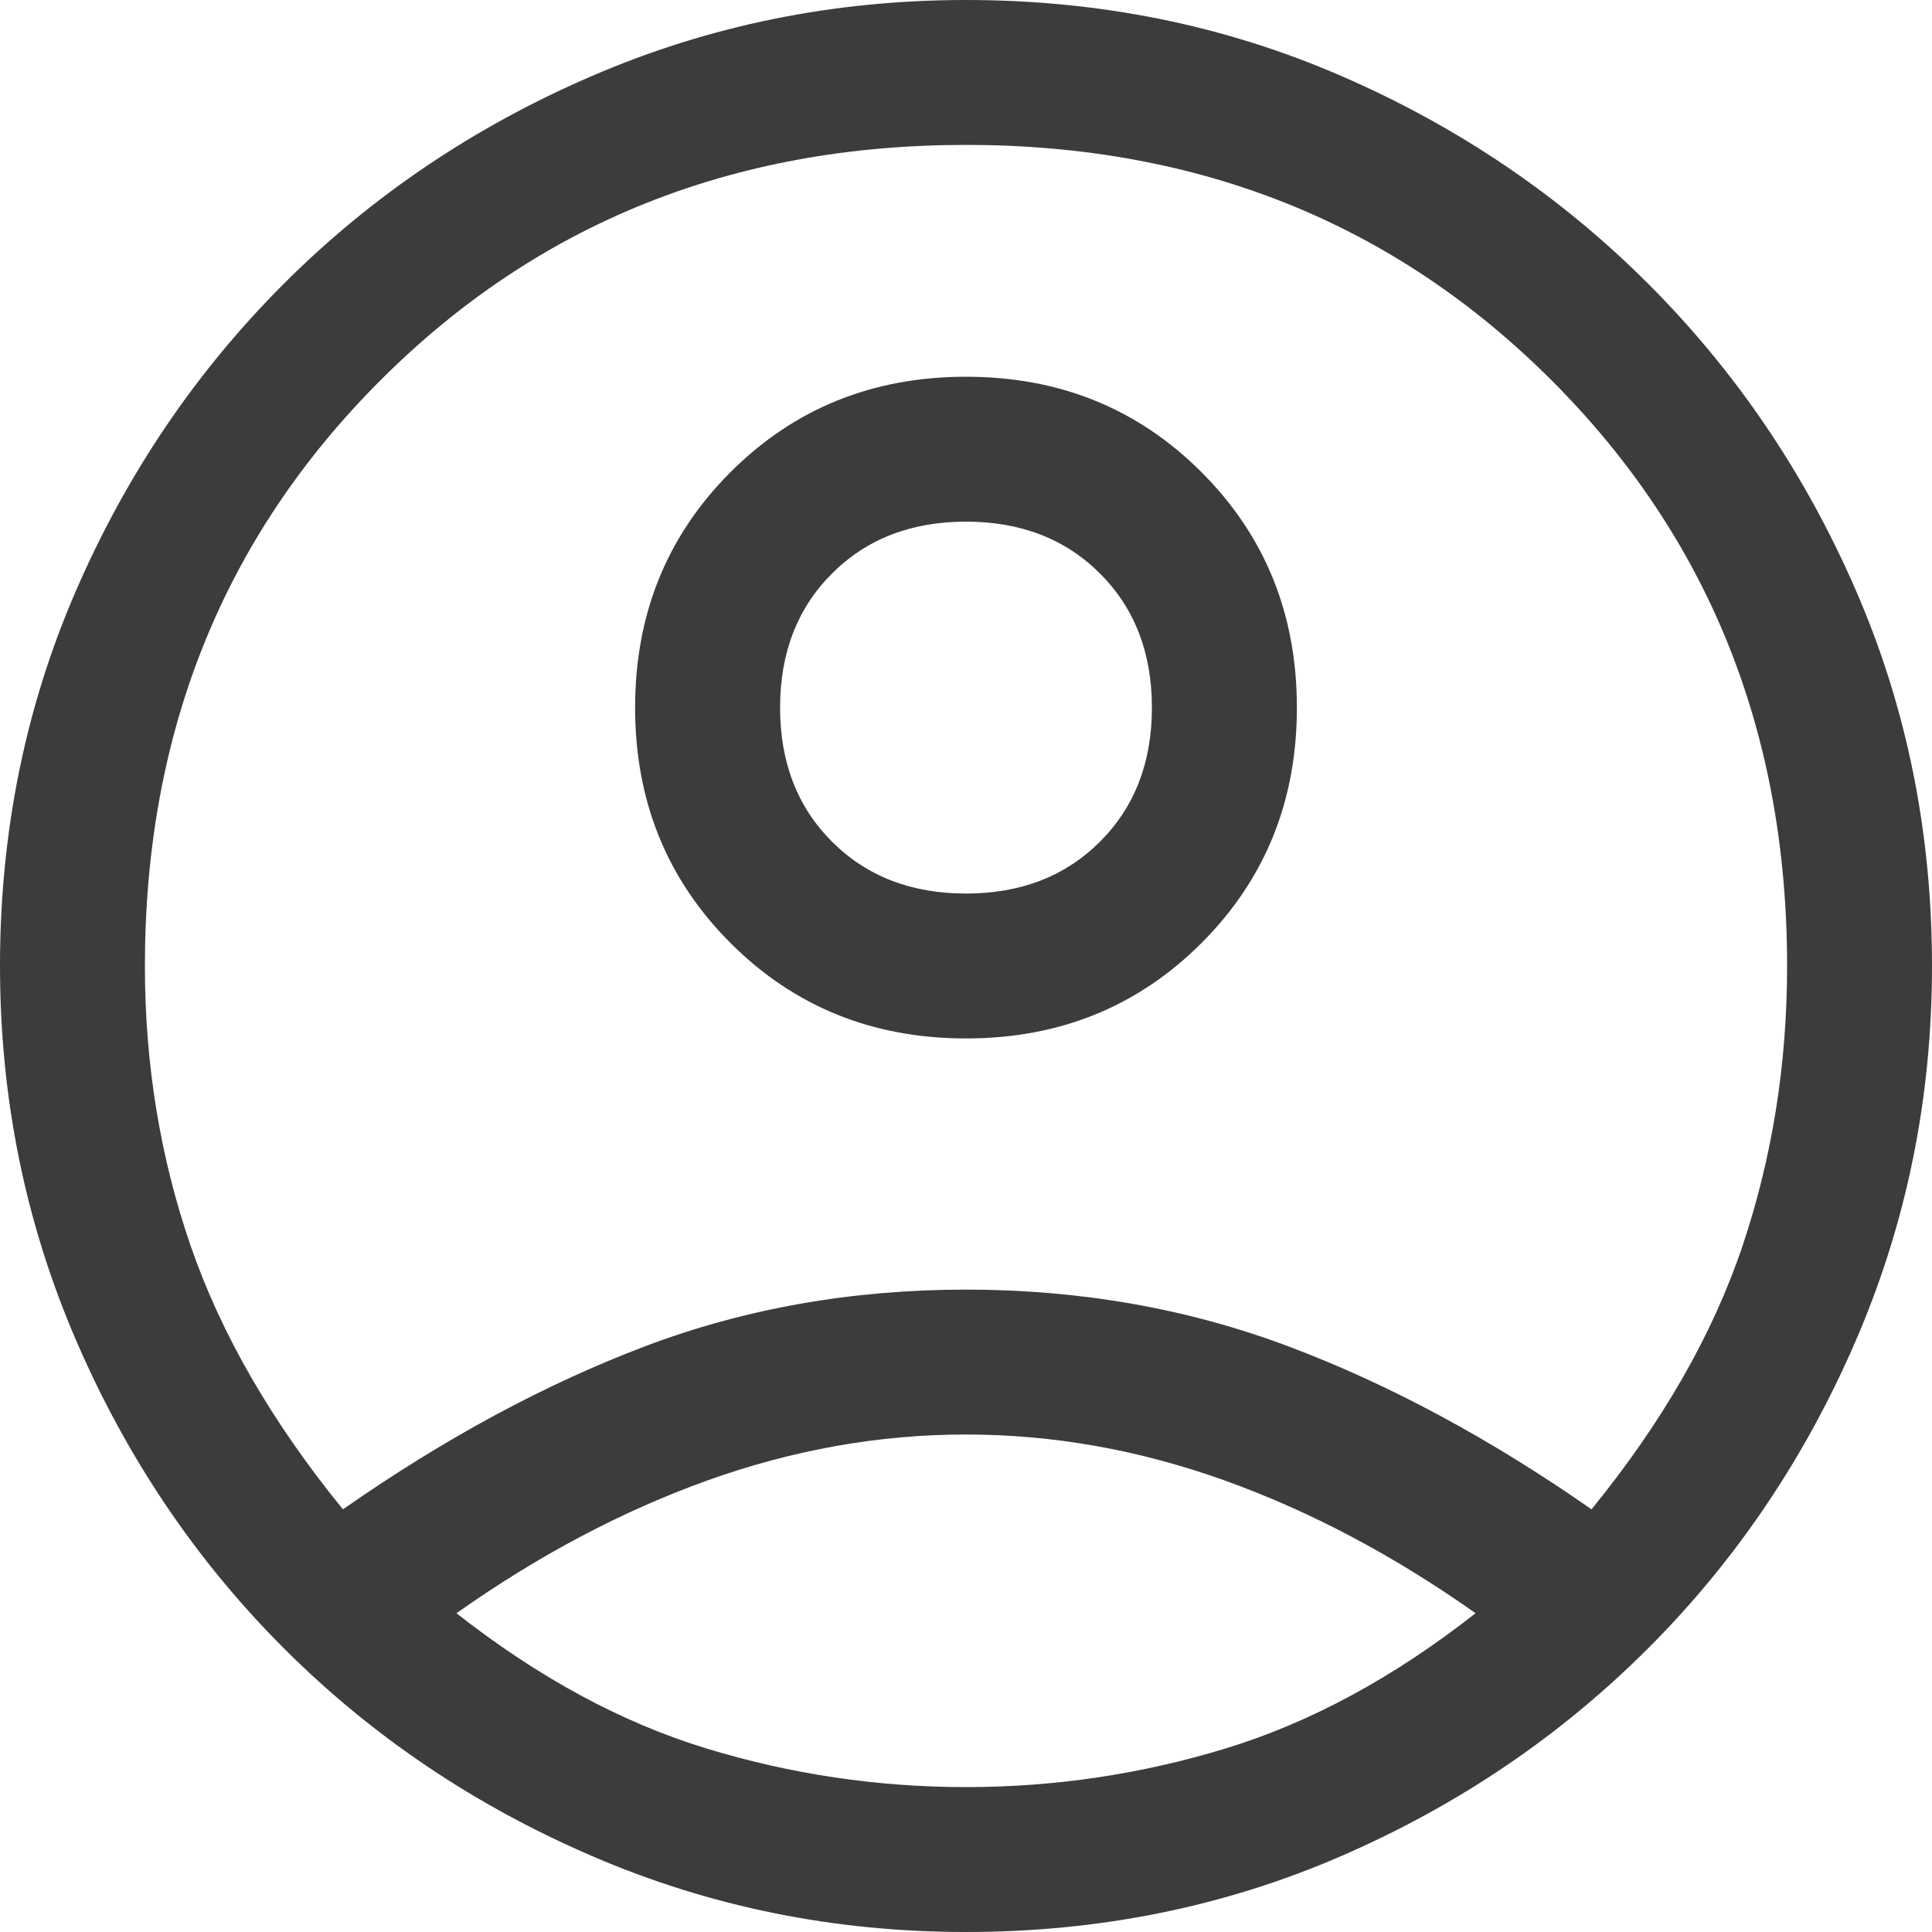 <svg width="26" height="26" viewBox="0 0 26 26" fill="none" xmlns="http://www.w3.org/2000/svg">
<path d="M4.615 20.312C5.98 19.359 7.334 18.628 8.678 18.119C10.021 17.61 11.462 17.355 13 17.355C14.538 17.355 15.985 17.61 17.339 18.119C18.693 18.628 20.052 19.359 21.418 20.312C22.371 19.142 23.048 17.962 23.449 16.77C23.85 15.578 24.05 14.322 24.05 13C24.05 9.858 22.994 7.231 20.881 5.119C18.769 3.006 16.142 1.95 13 1.95C9.858 1.95 7.231 3.006 5.119 5.119C3.006 7.231 1.95 9.858 1.95 13C1.95 14.322 2.156 15.578 2.567 16.77C2.979 17.962 3.662 19.142 4.615 20.312ZM13 13.975C11.743 13.975 10.687 13.547 9.831 12.691C8.975 11.835 8.547 10.779 8.547 9.523C8.547 8.266 8.975 7.21 9.831 6.354C10.687 5.498 11.743 5.07 13 5.07C14.257 5.07 15.313 5.498 16.169 6.354C17.025 7.21 17.453 8.266 17.453 9.523C17.453 10.779 17.025 11.835 16.169 12.691C15.313 13.547 14.257 13.975 13 13.975ZM13 26C11.223 26 9.544 25.659 7.963 24.976C6.381 24.294 5 23.362 3.819 22.181C2.638 21 1.706 19.619 1.024 18.038C0.341 16.456 0 14.777 0 13C0 11.202 0.341 9.517 1.024 7.946C1.706 6.375 2.638 5 3.819 3.819C5 2.638 6.381 1.706 7.963 1.024C9.544 0.341 11.223 0 13 0C14.798 0 16.483 0.341 18.054 1.024C19.625 1.706 21 2.638 22.181 3.819C23.362 5 24.294 6.375 24.976 7.946C25.659 9.517 26 11.202 26 13C26 14.777 25.659 16.456 24.976 18.038C24.294 19.619 23.362 21 22.181 22.181C21 23.362 19.625 24.294 18.054 24.976C16.483 25.659 14.798 26 13 26ZM13 24.05C14.192 24.05 15.356 23.877 16.494 23.53C17.631 23.183 18.753 22.577 19.858 21.71C18.753 20.93 17.626 20.334 16.477 19.922C15.329 19.511 14.17 19.305 13 19.305C11.83 19.305 10.671 19.511 9.523 19.922C8.374 20.334 7.247 20.93 6.143 21.71C7.247 22.577 8.369 23.183 9.506 23.53C10.644 23.877 11.808 24.05 13 24.05ZM13 12.025C13.737 12.025 14.338 11.792 14.804 11.326C15.27 10.86 15.502 10.259 15.502 9.523C15.502 8.786 15.27 8.185 14.804 7.719C14.338 7.253 13.737 7.02 13 7.02C12.263 7.02 11.662 7.253 11.196 7.719C10.73 8.185 10.498 8.786 10.498 9.523C10.498 10.259 10.73 10.86 11.196 11.326C11.662 11.792 12.263 12.025 13 12.025Z" fill="#3C3C3B"/>
</svg>
